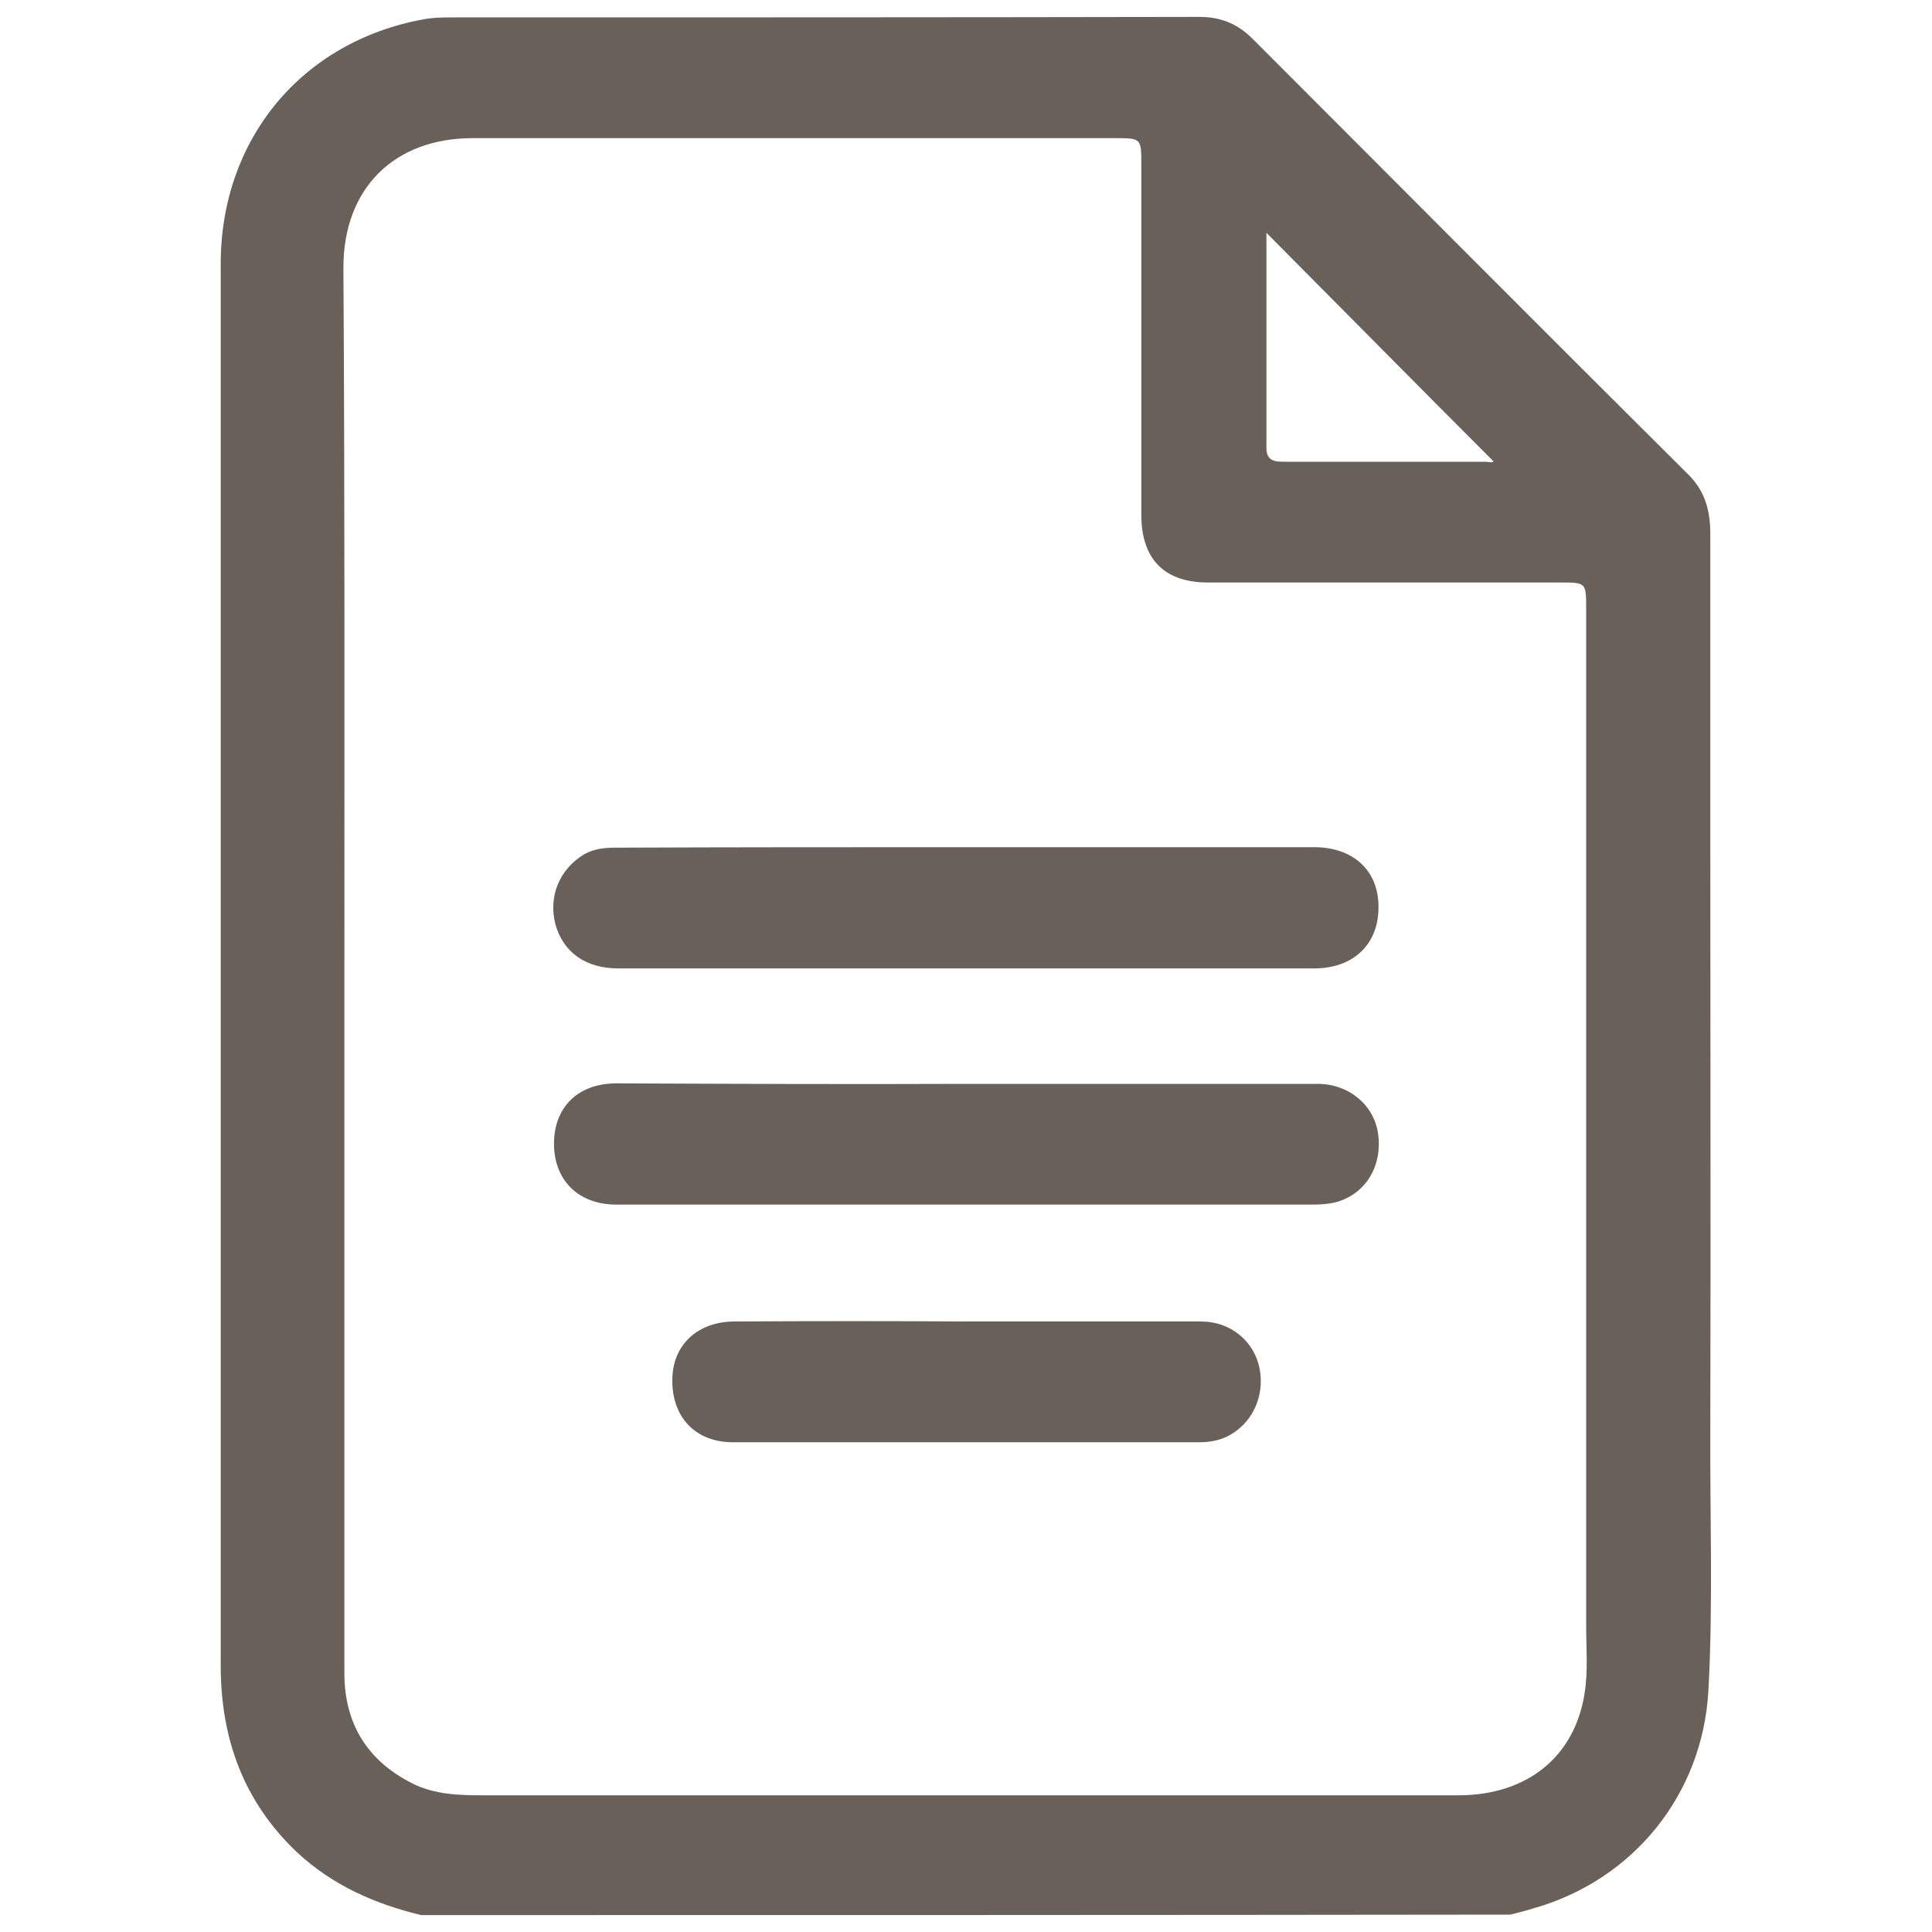 <svg xml:space="preserve" style="enable-background:new 0 0 400 400;" viewBox="0 0 400 400" y="0px" x="0px" xmlns:xlink="http://www.w3.org/1999/xlink" xmlns="http://www.w3.org/2000/svg" id="Ebene_1" version="1.1">
<style type="text/css">
	.st0{fill:#69605A;}
</style>
<g id="PteUJb.tif">
	<g>
		<path d="M87.2,396.5c-9.6-2.3-18.4-6.2-25.7-13c-11.1-10.5-15.8-23.6-15.8-38.6c0-96.8,0-193.6,0-290.3
			c0-25.7,16.7-46,42-50.6c2.1-0.4,4.3-0.4,6.5-0.4c51.4,0,102.8,0,154.2-0.1c4.4,0,7.9,1.5,10.9,4.5c30.1,30.1,60.1,60.3,90.3,90.3
			c3.5,3.5,4.5,7.6,4.5,12.2c0,22.1,0,44.2,0,66.3c0,39.5,0.1,79,0,118.5c-0.1,18.3,0.6,36.6-0.4,54.8c-1.2,21.3-15.4,39.1-36.2,45
			c-1.6,0.5-3.2,0.9-4.8,1.3C237.6,396.5,162.4,396.5,87.2,396.5z M71.3,199.9C71.4,199.9,71.4,199.9,71.3,199.9c0,15,0,29.9,0,44.9
			c0,33.9,0,67.7,0,101.6c0,10.4,4.7,18.1,14,22.8c4.7,2.4,9.9,2.5,15,2.5c35.9,0,71.8,0,107.7,0c31.3,0,62.6,0,93.9,0
			c14.3,0,24.2-8,26.2-21.3c0.7-4.5,0.3-9.2,0.3-13.8c0-70.2,0-140.3,0-210.5c0-5.5,0-5.5-5.4-5.5c-24.3,0-48.6,0-72.9,0
			c-9.1,0-13.8-4.9-13.8-14c0-24.3,0-48.6,0-72.8c0-5.1-0.1-5.2-5.3-5.2c-44.4,0-88.7,0-133.1,0c-16.4,0-26.8,10.5-26.8,26.8
			C71.4,103.6,71.3,151.7,71.3,199.9z M262.2,48.2c0,15.1,0,29.8,0,44.5c0,2.9,1.9,2.9,3.9,2.9c13.8,0,27.6,0,41.4,0
			c0.7,0,1.6,0.3,1.7-0.1C293.5,79.8,278.1,64.2,262.2,48.2z" class="st0"></path>
		<path d="M200,175.4c24,0,48,0,72.1,0c8.1,0,13.4,4.9,13.3,12.5c0,7.6-5.2,12.6-13.3,12.6c-48,0-96.1,0-144.1,0
			c-6.8,0-11.4-3.4-13-9.1c-1.5-5.8,0.8-11.4,5.9-14.5c2.1-1.2,4.3-1.4,6.6-1.4C151.7,175.4,175.8,175.4,200,175.4z" class="st0"></path>
		<path d="M200,224.4c24.3,0,48.6,0,72.8,0c6.4,0,11.6,4.3,12.5,10.2c1,6.7-2.5,12.6-8.7,14.3c-1.6,0.4-3.3,0.5-4.9,0.5
			c-48,0-96.1,0-144.1,0c-7.8,0-12.9-5-12.9-12.6c0-7.6,5-12.5,12.9-12.5C151.7,224.4,175.8,224.5,200,224.4
			C200,224.4,200,224.4,200,224.4z" class="st0"></path>
		<path d="M200,273.6c16.2,0,32.4,0,48.7,0c6.1,0,11,4.1,12.1,9.8c1.1,5.9-1.7,11.6-6.9,14.1c-1.8,0.8-3.6,1.1-5.6,1.1
			c-32.2,0-64.4,0-96.6,0c-7.7,0-12.6-5.2-12.5-12.9c0-7.2,5.2-12.1,12.9-12.1C168,273.5,184,273.5,200,273.6z" class="st0"></path>
	</g>
</g>
</svg>
